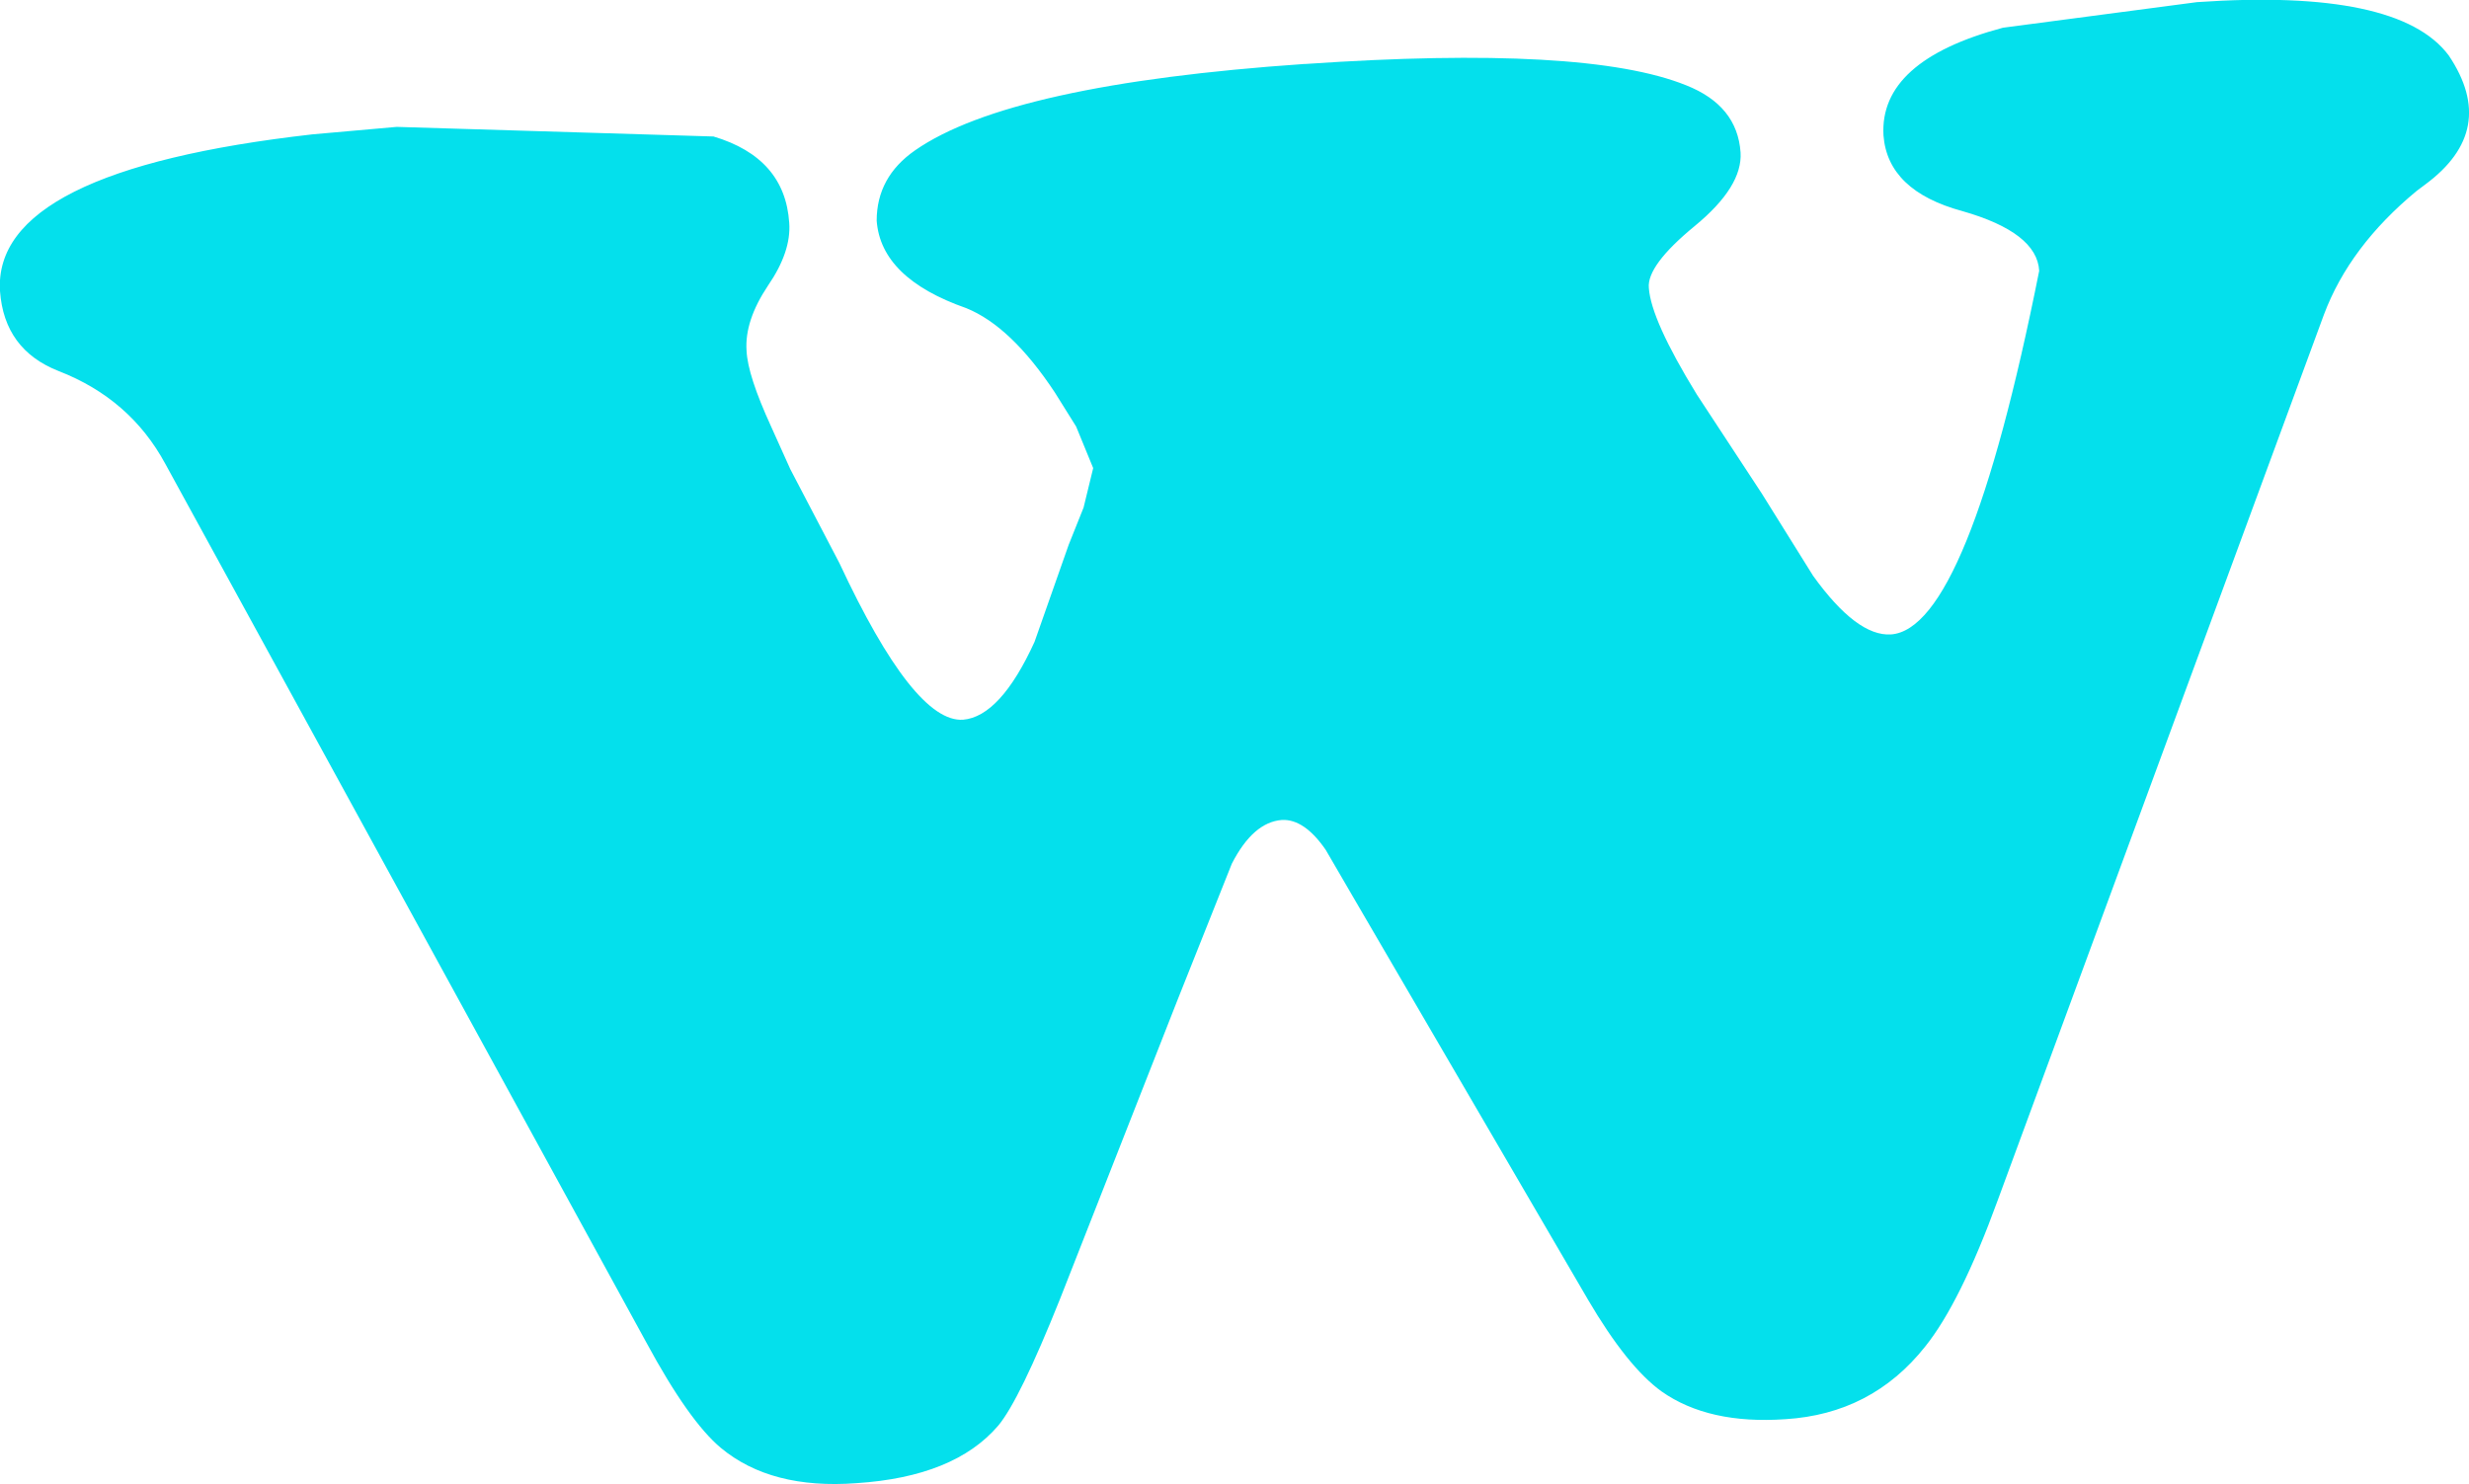 <?xml version="1.0" encoding="UTF-8" standalone="no"?>
<svg xmlns:xlink="http://www.w3.org/1999/xlink" height="69.6px" width="115.75px" xmlns="http://www.w3.org/2000/svg">
  <g transform="matrix(1.0, 0.0, 0.0, 1.0, 57.9, 34.8)">
    <path d="M56.9 -32.2 Q59.25 -28.7 55.8 -26.15 L55.4 -25.85 Q52.25 -23.25 51.05 -20.05 L35.75 21.5 Q34.0 26.3 32.35 28.35 29.85 31.5 25.8 31.75 22.2 32.0 20.0 30.45 18.4 29.3 16.55 26.15 L5.5 7.2 4.25 5.05 Q3.25 3.6 2.2 3.65 0.85 3.75 -0.15 5.7 L-2.7 12.1 -8.2 26.1 Q-10.1 30.85 -11.1 32.05 -13.15 34.45 -17.75 34.75 -21.75 35.05 -24.1 33.1 -25.6 31.85 -27.6 28.15 L-50.15 -13.05 Q-51.8 -16.1 -55.15 -17.4 -57.7 -18.4 -57.9 -21.15 -58.25 -26.8 -43.25 -28.5 L-39.3 -28.85 -24.45 -28.4 Q-21.1 -27.4 -20.9 -24.35 -20.8 -23.0 -21.9 -21.4 -23.0 -19.75 -22.9 -18.35 -22.85 -17.2 -21.75 -14.8 L-20.85 -12.8 -18.55 -8.4 Q-15.05 -0.9 -12.75 -1.05 -11.0 -1.2 -9.4 -4.7 L-7.8 -9.25 -7.1 -11.0 -6.65 -12.85 -7.45 -14.8 -8.45 -16.4 Q-10.5 -19.5 -12.6 -20.35 -16.6 -21.75 -16.8 -24.45 -16.8 -26.5 -15.0 -27.75 -10.55 -30.85 3.25 -31.8 L3.3 -31.8 Q16.45 -32.7 21.15 -30.8 23.55 -29.85 23.7 -27.65 23.8 -26.05 21.55 -24.2 19.3 -22.35 19.4 -21.3 19.5 -19.8 21.65 -16.3 L24.7 -11.65 27.1 -7.8 Q29.15 -4.95 30.75 -5.05 34.35 -5.3 37.7 -22.1 37.6 -23.9 34.1 -24.9 30.6 -25.85 30.4 -28.45 30.2 -31.95 36.0 -33.5 L45.1 -34.7 Q54.55 -35.35 56.9 -32.2" fill="#04e0ec" fill-rule="evenodd" stroke="none"/>
  </g>
</svg>
